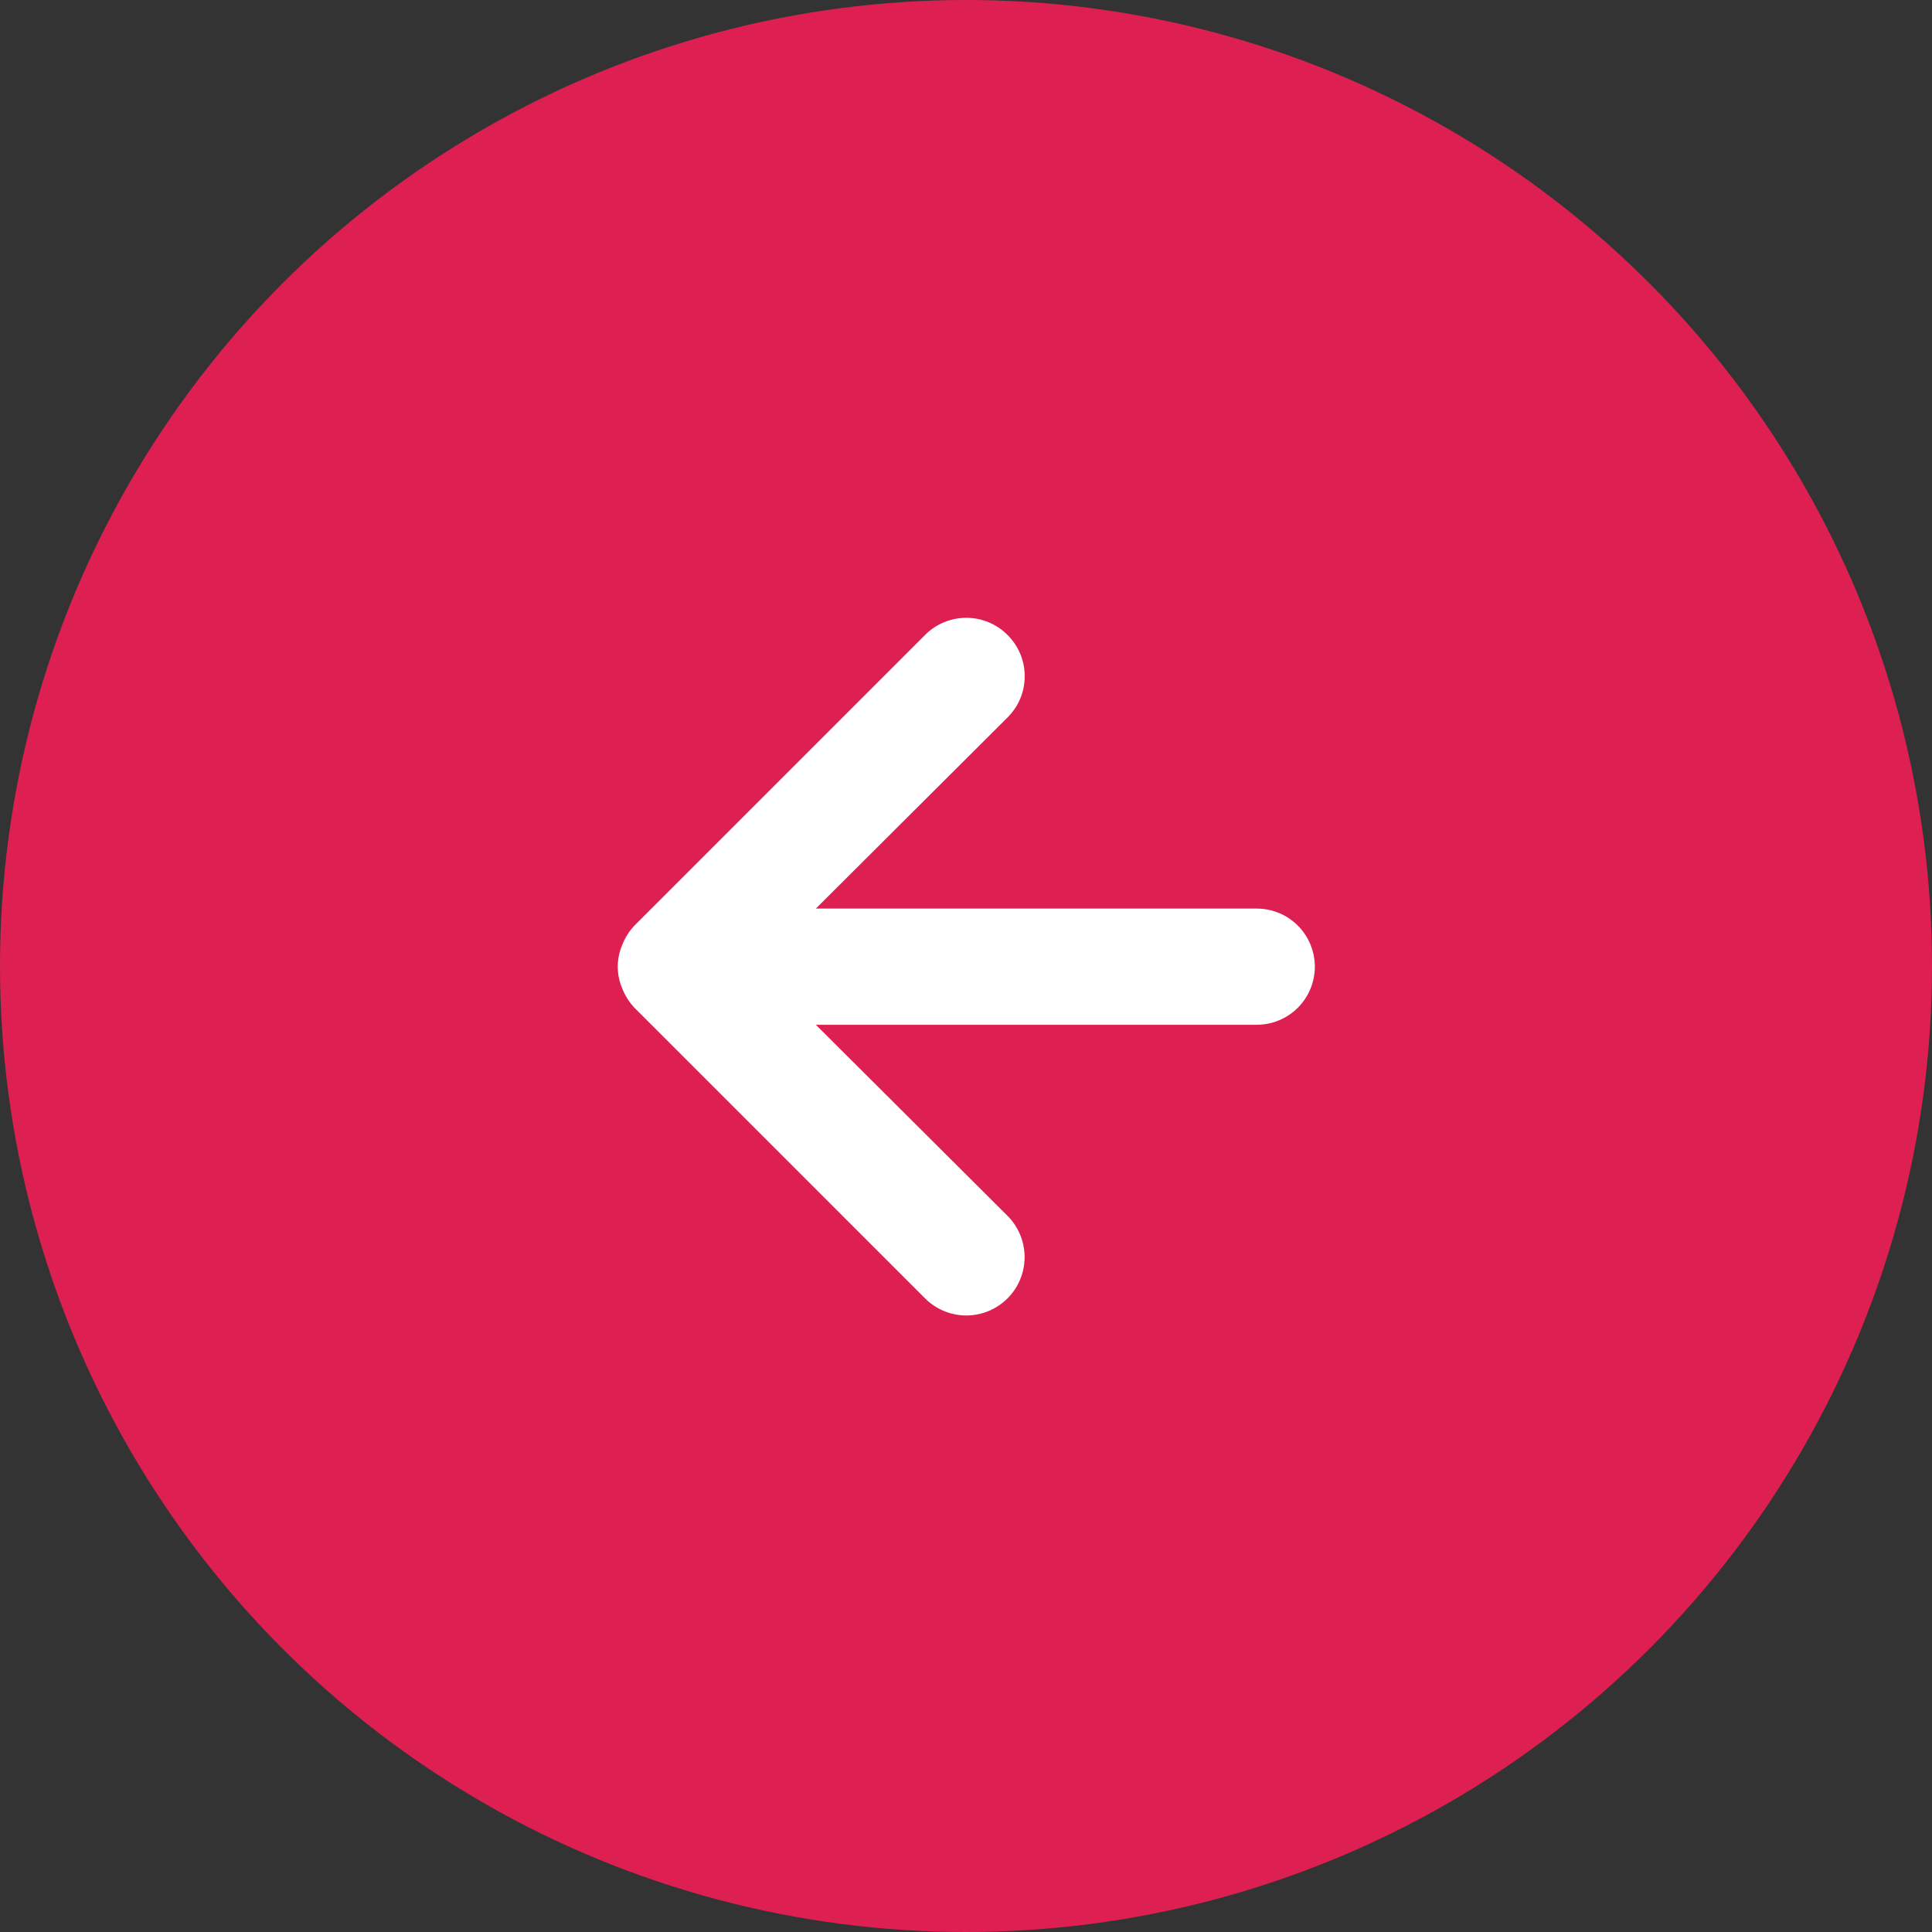<svg width="36" height="36" viewBox="0 0 36 36" fill="none" xmlns="http://www.w3.org/2000/svg">
<rect x="0" y="0" width="36" height="36" fill="#333333" stroke="none"/>
<circle cx="18" cy="18" r="18" fill="#DD2051"/>
<path d="M18.774 11.832C18.875 11.932 18.956 12.052 19.011 12.184C19.066 12.316 19.094 12.457 19.094 12.6C19.094 12.743 19.066 12.885 19.011 13.017C18.956 13.149 18.875 13.268 18.774 13.369L15.202 16.93L23.418 16.93C23.705 16.93 23.98 17.044 24.183 17.247C24.386 17.45 24.5 17.726 24.5 18.013C24.5 18.3 24.386 18.575 24.183 18.778C23.98 18.981 23.705 19.095 23.418 19.095L15.202 19.095L18.774 22.656C18.978 22.86 19.092 23.137 19.092 23.425C19.092 23.713 18.978 23.99 18.774 24.193C18.57 24.397 18.294 24.512 18.005 24.512C17.717 24.512 17.441 24.397 17.237 24.193L11.825 18.781C11.726 18.678 11.649 18.557 11.597 18.424C11.54 18.294 11.511 18.154 11.511 18.013C11.511 17.871 11.54 17.731 11.597 17.601C11.649 17.468 11.726 17.347 11.825 17.244L17.237 11.832C17.337 11.73 17.457 11.65 17.589 11.595C17.721 11.54 17.863 11.512 18.005 11.512C18.148 11.512 18.29 11.54 18.422 11.595C18.553 11.65 18.673 11.73 18.774 11.832Z" fill="white"/>
</svg>

